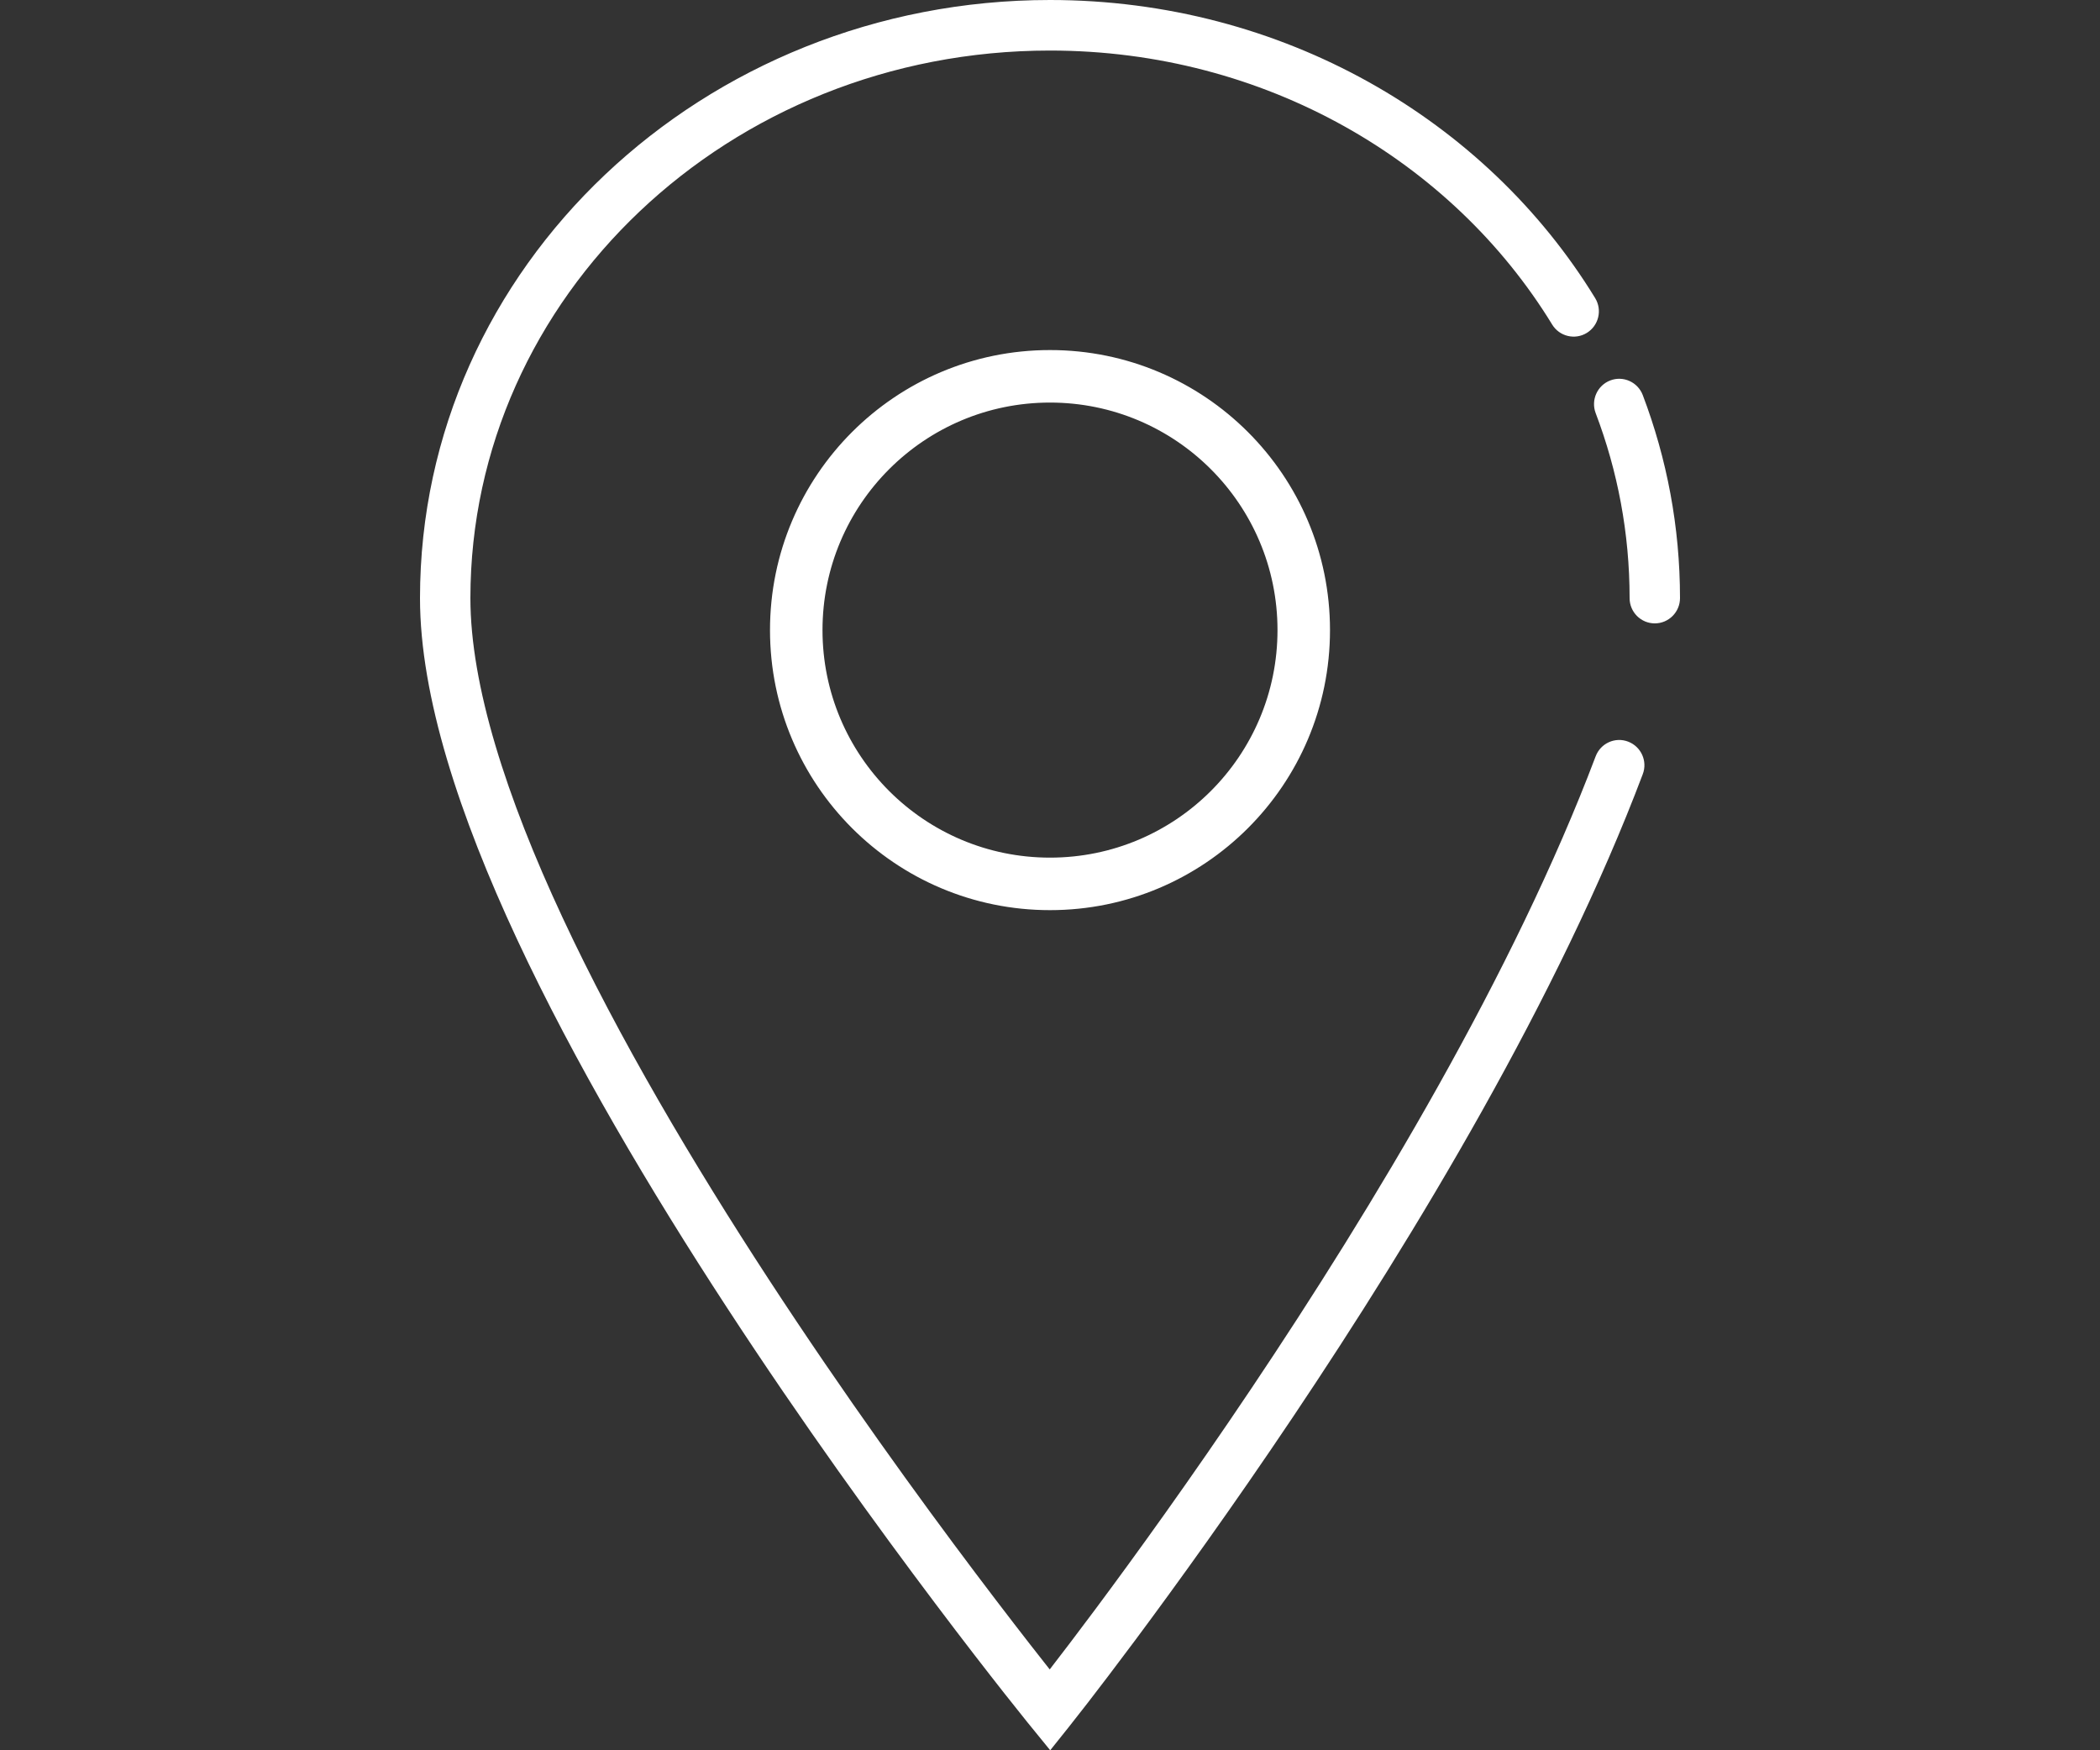 <?xml version="1.0" encoding="UTF-8"?> <svg xmlns="http://www.w3.org/2000/svg" width="30" height="25" viewBox="0 0 30 25" fill="none"><rect x="0" y="0" width="30" height="25" fill="#333333" stroke="none"/><path fill-rule="evenodd" clip-rule="evenodd" d="M15 0.722C10.407 0.722 6.72 4.243 6.72 8.543C6.72 9.785 7.231 11.38 8.036 13.105C8.836 14.821 9.906 16.625 10.981 18.272C12.056 19.918 13.13 21.4 13.937 22.471C14.341 23.007 14.676 23.439 14.911 23.737L14.996 23.845C15.156 23.639 15.378 23.347 15.649 22.984C16.223 22.213 17.014 21.119 17.878 19.83C19.61 17.248 21.624 13.901 22.795 10.803C22.866 10.616 23.073 10.522 23.259 10.593C23.445 10.664 23.539 10.872 23.468 11.058C22.268 14.236 20.216 17.637 18.475 20.233C17.603 21.534 16.805 22.637 16.226 23.416C15.936 23.805 15.7 24.114 15.537 24.325C15.361 24.552 15.183 24.777 15.003 25C14.781 24.73 14.562 24.459 14.346 24.184C14.109 23.883 13.77 23.447 13.363 22.906C12.55 21.827 11.464 20.331 10.379 18.668C9.294 17.006 8.204 15.17 7.384 13.411C6.569 11.663 6 9.949 6 8.543C6 3.806 10.049 0 15 0C18.32 0 21.227 1.707 22.788 4.258C22.892 4.428 22.839 4.65 22.669 4.755C22.5 4.859 22.278 4.806 22.174 4.636C20.746 2.301 18.072 0.722 15 0.722ZM23.468 5.643C23.397 5.457 23.189 5.363 23.004 5.434C22.818 5.505 22.725 5.714 22.795 5.9C23.109 6.726 23.28 7.615 23.28 8.543C23.28 8.742 23.441 8.904 23.64 8.904C23.839 8.904 24 8.742 24 8.543C24 7.525 23.812 6.549 23.468 5.643ZM18.25 9C18.25 10.795 16.795 12.25 15 12.25C13.205 12.25 11.75 10.795 11.75 9C11.75 7.205 13.205 5.75 15 5.75C16.795 5.75 18.25 7.205 18.25 9ZM19 9C19 11.209 17.209 13 15 13C12.791 13 11 11.209 11 9C11 6.791 12.791 5 15 5C17.209 5 19 6.791 19 9Z" fill="white"></path></svg> 